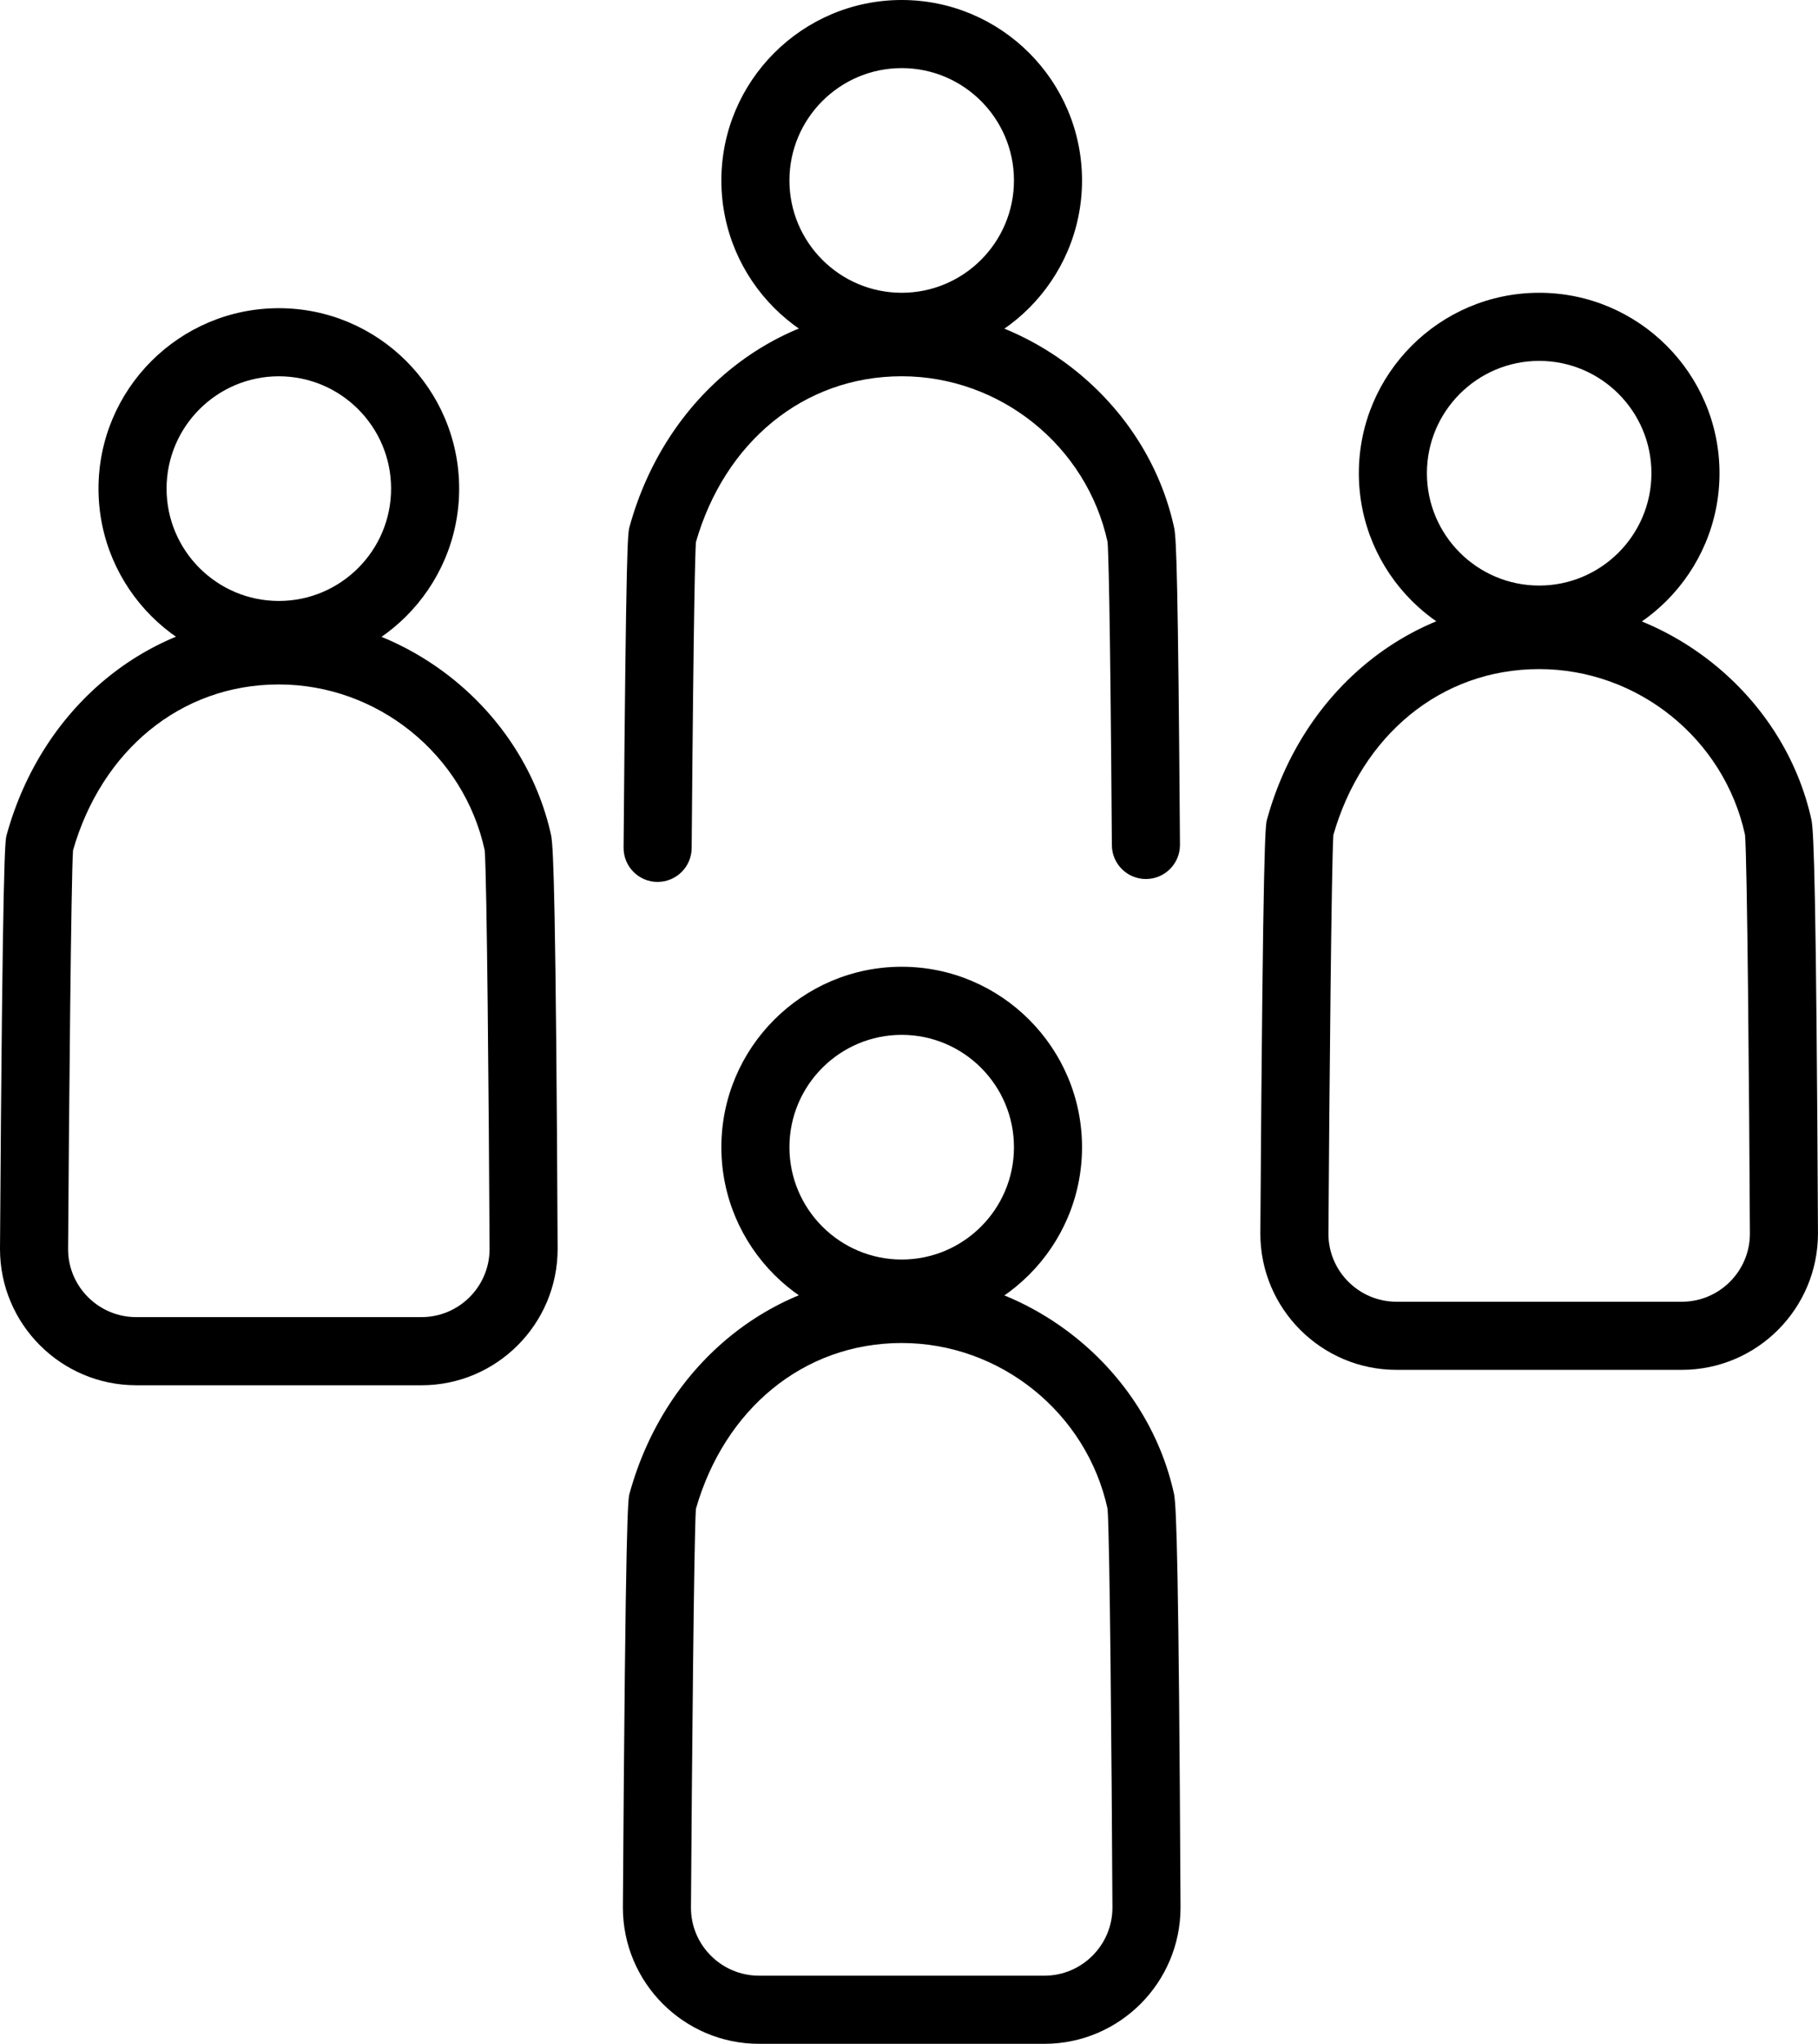 <?xml version="1.0" encoding="UTF-8"?>
<svg id="Layer_2" data-name="Layer 2" xmlns="http://www.w3.org/2000/svg" viewBox="0 0 712.06 800">
  <g>
    <path d="M353.17,141.26c-38.95,0-70.63-31.69-70.63-70.63S314.23,0,353.17,0s70.63,31.69,70.63,70.63-31.69,70.63-70.63,70.63ZM353.17,26.66c-24.24,0-43.97,19.72-43.97,43.97s19.72,43.97,43.97,43.97,43.97-19.72,43.97-43.97-19.72-43.97-43.97-43.97Z"/>
    <path d="M257.57,345.21h-.11c-7.36-.06-13.28-6.08-13.22-13.44.98-120.67,1.64-123.06,2.34-125.6,14.09-51.17,56.93-85.55,106.6-85.55s96.1,36.3,106.78,86.3h-.01c.8,4.33,1.48,20.42,2.21,123.72.05,7.36-5.88,13.37-13.24,13.43h-.1c-7.32,0-13.28-5.91-13.33-13.24-.69-98.26-1.43-115.64-1.68-118.67-8.2-37.61-42.06-64.88-80.64-64.88s-69.47,26.06-80.61,64.97c-.24,3.84-.88,23.21-1.66,119.73-.06,7.33-6.02,13.22-13.33,13.22ZM272.36,212.97c-.03.1-.05.19-.08.29.02-.08.05-.18.08-.29Z"/>
  </g>
  <g>
    <path d="M602.85,255.86c-38.95,0-70.63-31.69-70.63-70.63s31.69-70.63,70.63-70.63,70.63,31.69,70.63,70.63-31.69,70.63-70.63,70.63ZM602.85,141.26c-24.24,0-43.97,19.72-43.97,43.97s19.72,43.97,43.97,43.97,43.97-19.72,43.97-43.97-19.72-43.97-43.97-43.97Z"/>
    <path d="M658.73,536.19h-111.76c-29.4,0-53.33-23.92-53.33-53.33,1.02-156.31,2.01-159.93,2.61-162.09,14.09-51.17,56.93-85.55,106.6-85.55s96.1,36.3,106.78,86.3h-.04c.81,4.92,1.79,26.11,2.46,161.27,0,29.47-23.92,53.4-53.33,53.4ZM522.24,326.87c-.74,11.18-1.57,100.8-1.93,156.08,0,14.62,11.96,26.58,26.66,26.58h111.76c14.7,0,26.66-11.96,26.66-26.66-.28-55.52-1.04-146.19-1.91-156.09-8.2-37.62-42.05-64.88-80.64-64.88s-69.48,26.07-80.61,64.97ZM522.04,327.57c-.03.1-.05.19-.08.29.02-.08.05-.17.08-.29Z"/>
  </g>
  <g>
    <path d="M109.21,261.89c-38.95,0-70.63-31.69-70.63-70.63s31.69-70.63,70.63-70.63,70.63,31.69,70.63,70.63-31.69,70.63-70.63,70.63ZM109.21,147.29c-24.24,0-43.97,19.72-43.97,43.97s19.72,43.97,43.97,43.97,43.97-19.72,43.97-43.97-19.72-43.97-43.97-43.97Z"/>
    <path d="M165.09,542.22H53.33c-29.4,0-53.33-23.92-53.33-53.33,1.02-156.31,2.01-159.93,2.61-162.09,14.1-51.17,56.93-85.55,106.6-85.55s96.1,36.3,106.78,86.31h-.04c.81,4.93,1.79,26.15,2.46,161.27,0,29.47-23.92,53.4-53.33,53.4ZM28.6,332.89c-.74,11.17-1.57,100.8-1.93,156.08,0,14.62,11.96,26.58,26.66,26.58h111.76c14.7,0,26.66-11.96,26.66-26.66-.28-55.51-1.04-146.18-1.91-156.09-8.2-37.62-42.06-64.89-80.64-64.89s-69.48,26.07-80.61,64.98ZM28.4,333.6c-.03.1-.05.19-.08.28.02-.08.05-.17.08-.28ZM189.82,332.47h0Z"/>
  </g>
  <g>
    <path d="M353.17,519.67c-38.95,0-70.63-31.69-70.63-70.63s31.69-70.63,70.63-70.63,70.63,31.69,70.63,70.63-31.69,70.63-70.63,70.63ZM353.17,405.07c-24.24,0-43.97,19.72-43.97,43.97s19.72,43.97,43.97,43.97,43.97-19.72,43.97-43.97-19.72-43.97-43.97-43.97Z"/>
    <path d="M409.06,800h-111.76c-29.4,0-53.33-23.92-53.33-53.33,1.02-156.31,2.02-159.93,2.61-162.09,14.09-51.17,56.93-85.55,106.6-85.55s96.1,36.3,106.78,86.3h-.04c.81,4.92,1.79,26.11,2.46,161.27,0,29.47-23.92,53.4-53.33,53.4ZM272.56,590.67c-.74,11.18-1.57,100.8-1.93,156.08,0,14.62,11.96,26.58,26.66,26.58h111.76c14.7,0,26.66-11.96,26.66-26.66-.28-55.52-1.04-146.19-1.91-156.09-8.2-37.62-42.06-64.89-80.64-64.89s-69.48,26.07-80.61,64.98ZM272.36,591.37c-.03.1-.05.2-.08.29.02-.08.05-.18.08-.29Z"/>
  </g>
</svg>